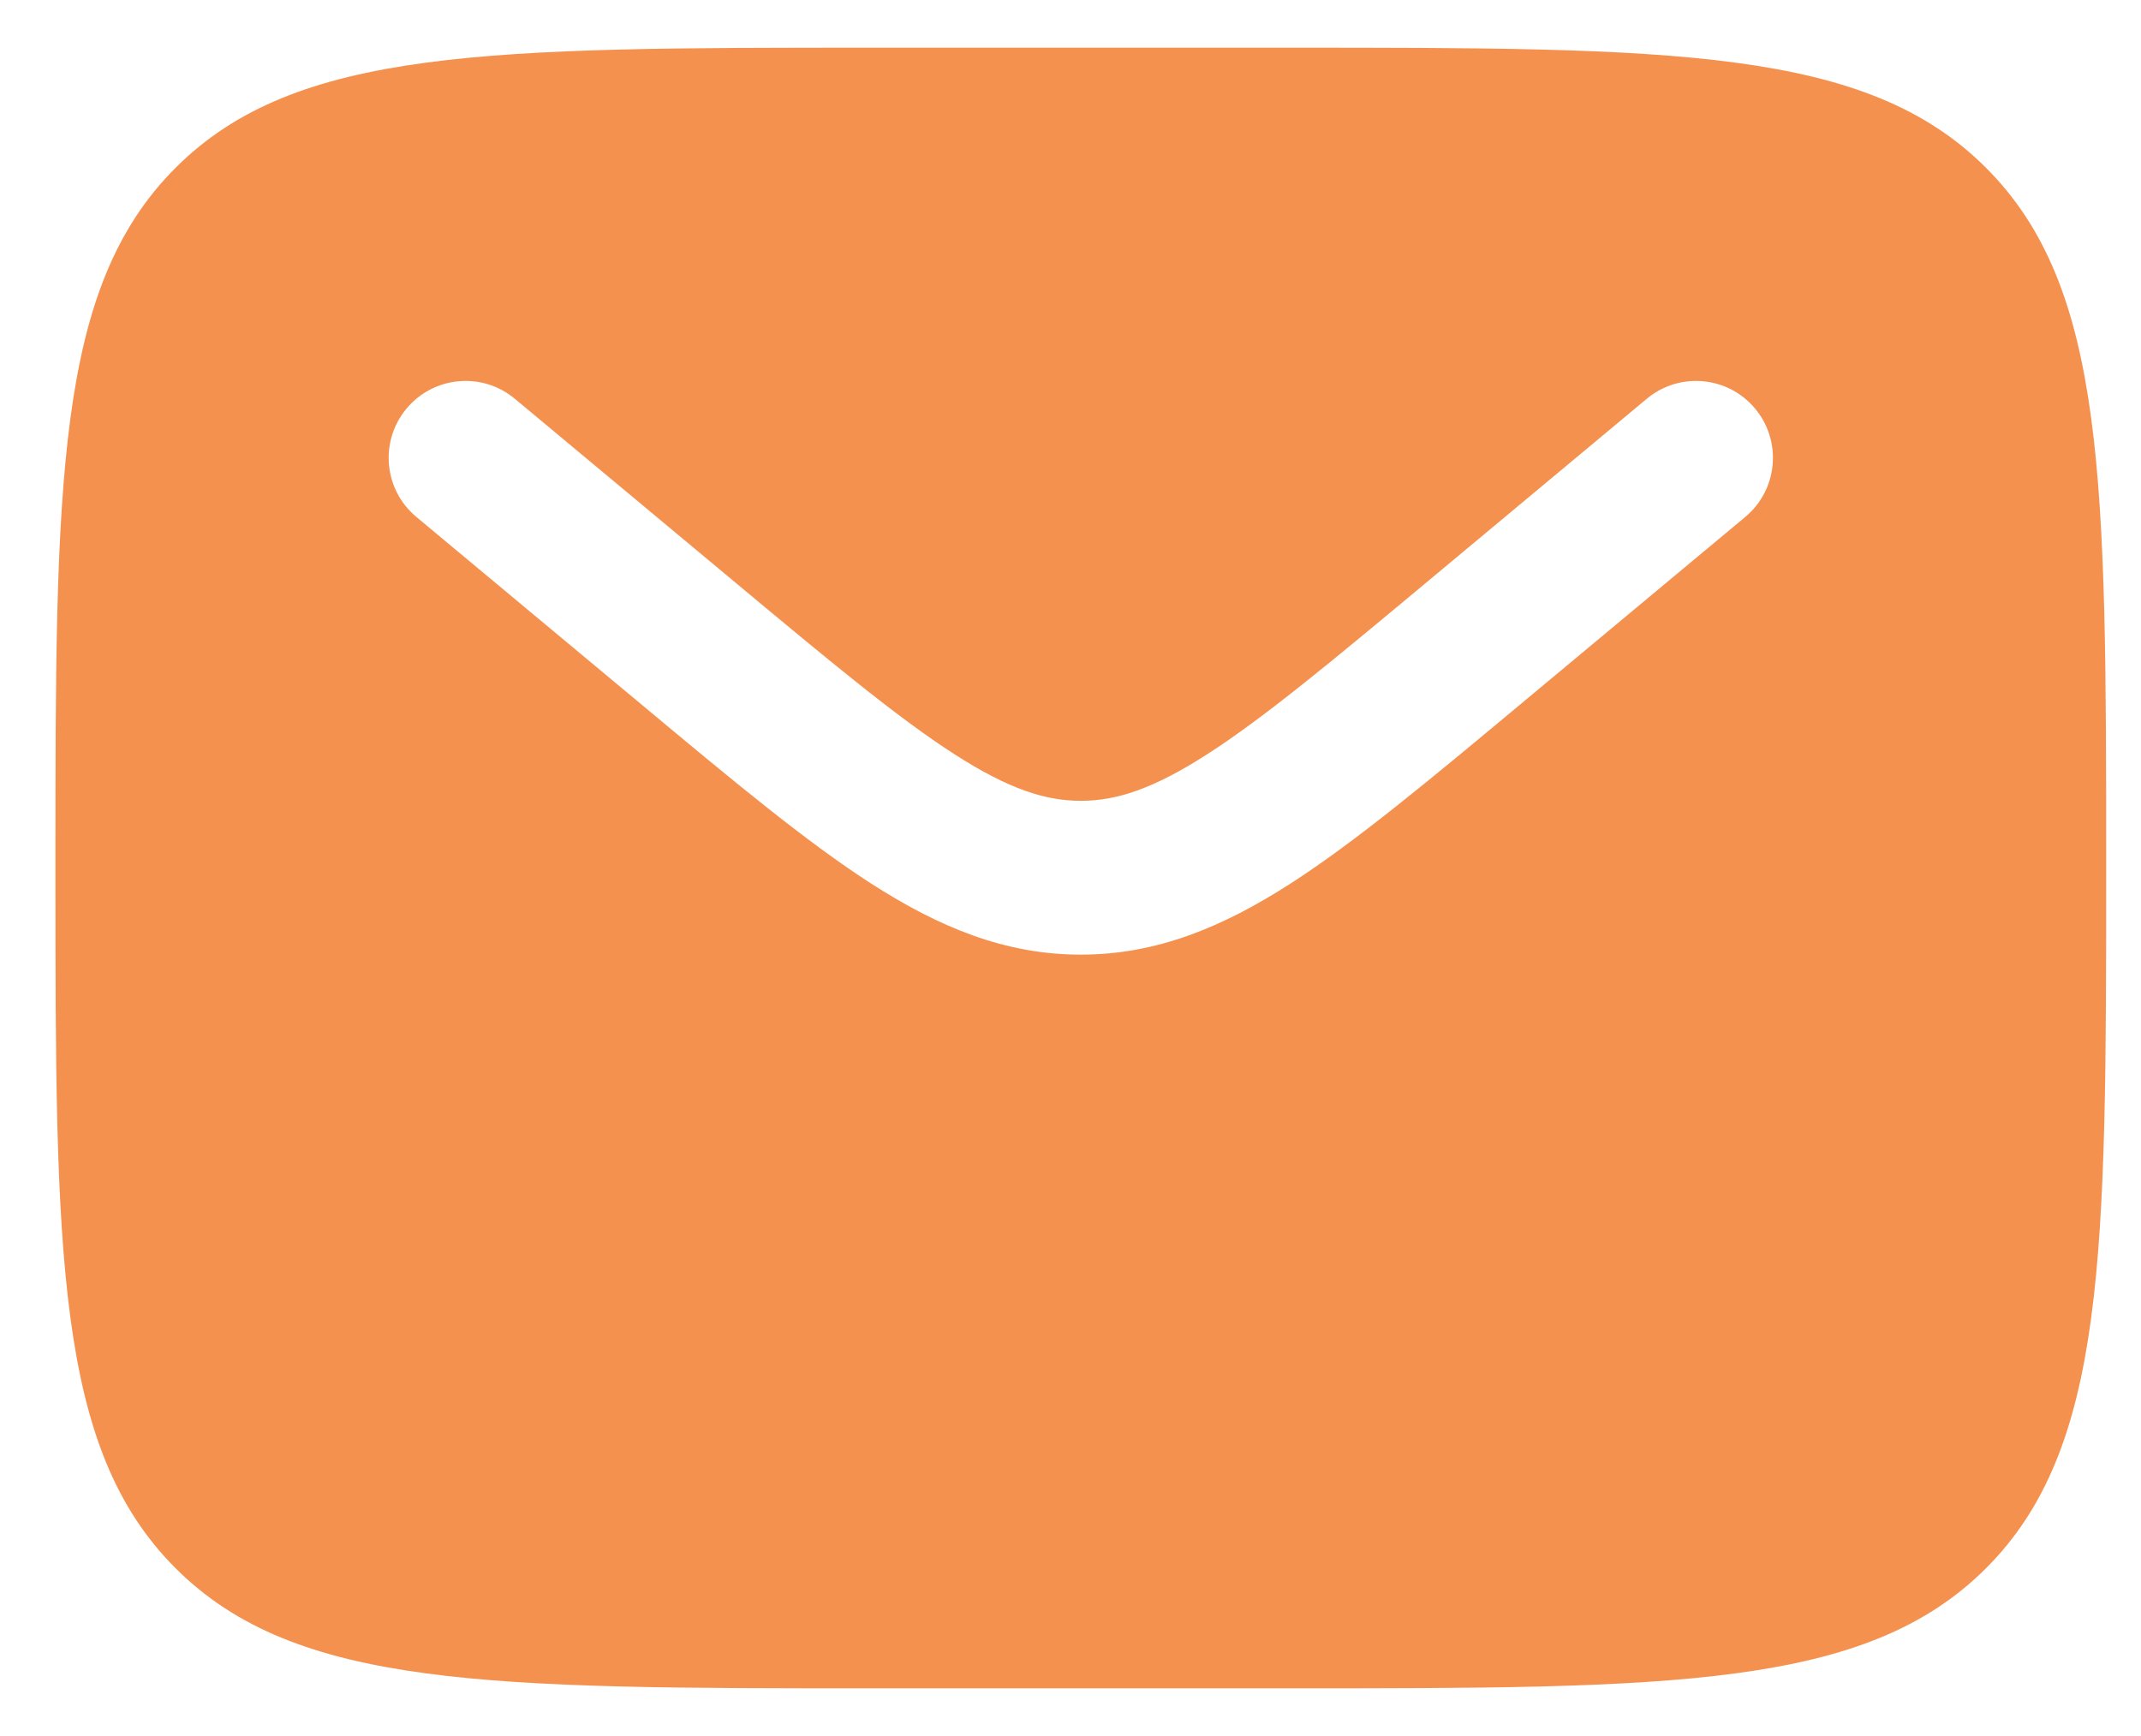 <?xml version="1.0" encoding="UTF-8"?> <svg xmlns="http://www.w3.org/2000/svg" width="37" height="30" viewBox="0 0 37 30" fill="none"><path fill-rule="evenodd" clip-rule="evenodd" d="M3.034 2.9C0.958 4.976 0.958 8.317 0.958 15C0.958 21.683 0.958 25.024 3.034 27.1C5.11 29.176 8.451 29.176 15.134 29.176H22.222C28.905 29.176 32.246 29.176 34.322 27.1C36.398 25.024 36.398 21.683 36.398 15C36.398 8.317 36.398 4.976 34.322 2.9C32.246 0.824 28.905 0.824 22.222 0.824H15.134C8.451 0.824 5.11 0.824 3.034 2.9ZM30.331 7.061C30.801 7.625 30.725 8.463 30.161 8.933L26.269 12.176C24.698 13.485 23.425 14.546 22.302 15.269C21.131 16.021 19.991 16.497 18.678 16.497C17.365 16.497 16.225 16.021 15.055 15.269C13.931 14.546 12.658 13.485 11.088 12.176L7.195 8.933C6.631 8.463 6.555 7.625 7.025 7.061C7.495 6.497 8.333 6.421 8.897 6.891L12.723 10.079C14.376 11.457 15.524 12.41 16.493 13.033C17.431 13.636 18.067 13.839 18.678 13.839C19.29 13.839 19.926 13.636 20.864 13.033C21.833 12.41 22.981 11.457 24.634 10.079L28.459 6.891C29.023 6.421 29.861 6.497 30.331 7.061Z" fill="#F5914F"></path></svg> 